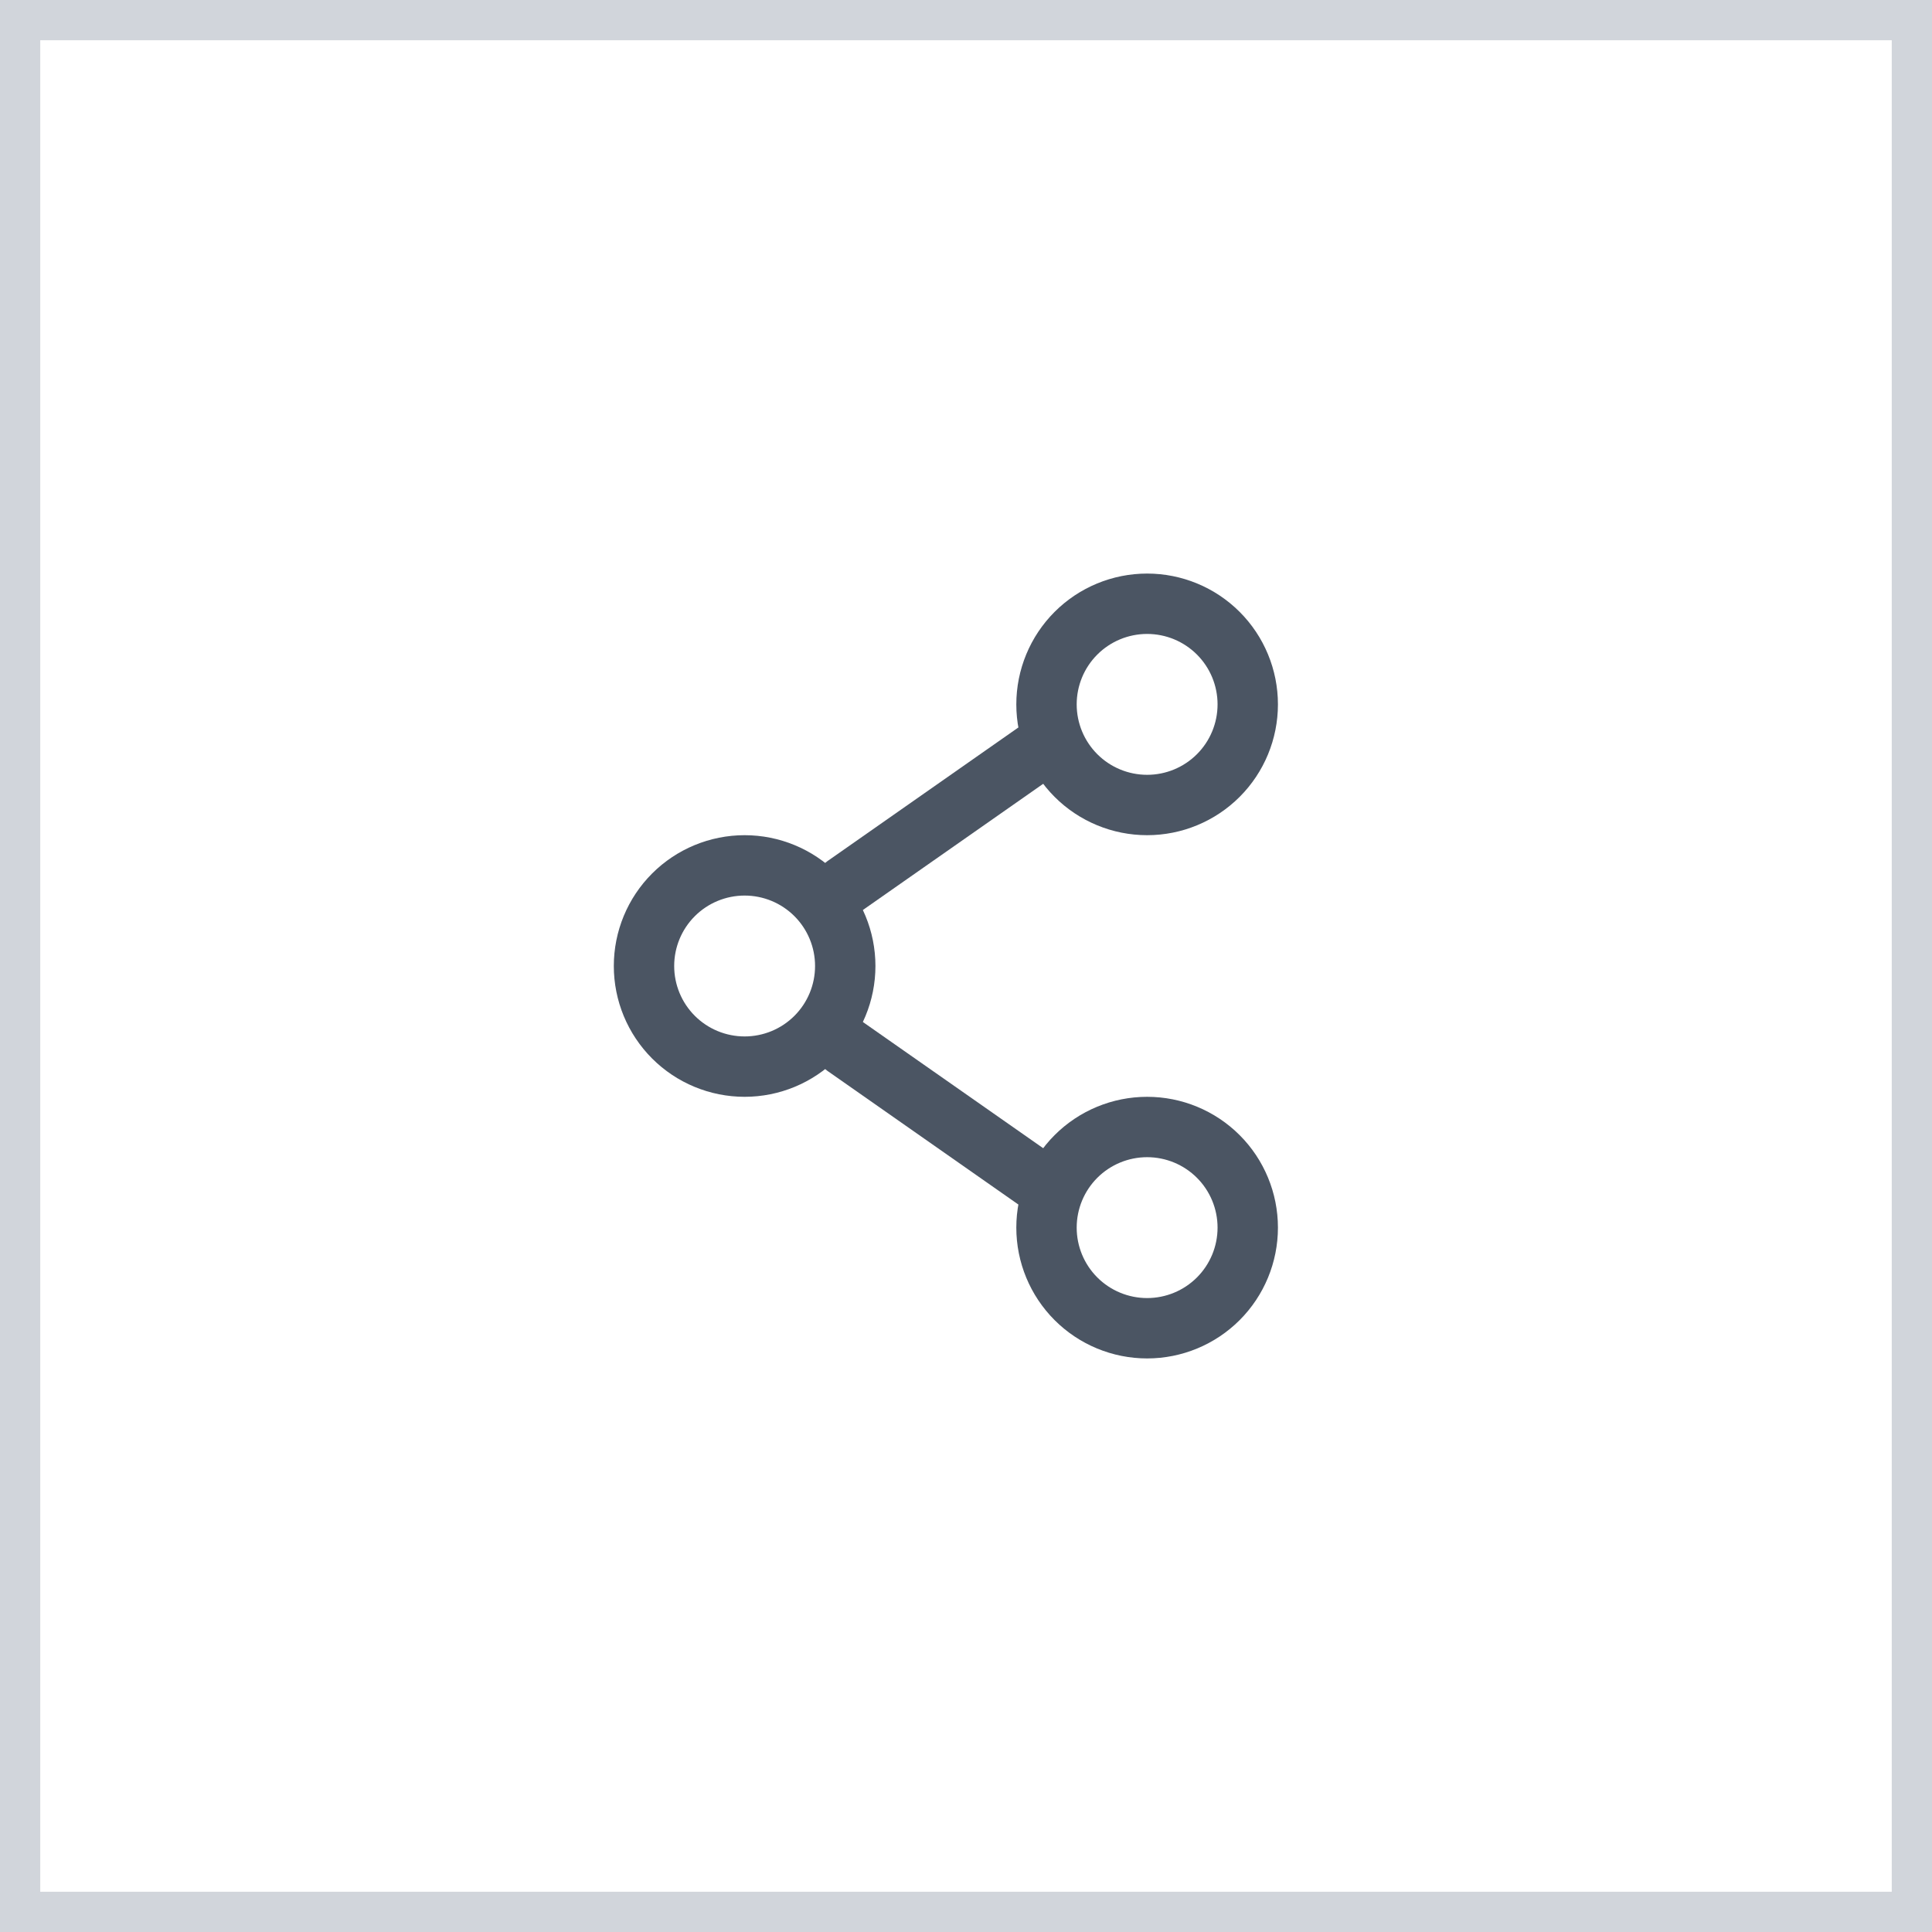 <?xml version="1.0" encoding="utf-8"?>
<svg xmlns="http://www.w3.org/2000/svg" fill="none" height="48" viewBox="0 0 48 48" width="48">
<rect x="0" y="0" width="48" height="48" fill="#808080" stroke="none"/>
<rect fill="white" height="47" width="47" x="0.5" y="0.5"/>
<rect height="47" stroke="#D1D5DB" width="47" x="0.5" y="0.5"/>
<path d="M21 24C21 24.663 20.737 25.299 20.268 25.768C19.799 26.237 19.163 26.5 18.5 26.5C17.837 26.5 17.201 26.237 16.732 25.768C16.263 25.299 16 24.663 16 24C16 23.337 16.263 22.701 16.732 22.232C17.201 21.763 17.837 21.5 18.5 21.5C19.163 21.5 19.799 21.763 20.268 22.232C20.737 22.701 21 23.337 21 24Z" stroke="#4B5563" stroke-width="1.5"/>
<path d="M26 18.5L21 22M26 29.5L21 26" stroke="#4B5563" stroke-linecap="round" stroke-width="1.5"/>
<path d="M31 30.5C31 31.163 30.737 31.799 30.268 32.268C29.799 32.737 29.163 33 28.5 33C27.837 33 27.201 32.737 26.732 32.268C26.263 31.799 26 31.163 26 30.5C26 29.837 26.263 29.201 26.732 28.732C27.201 28.263 27.837 28 28.5 28C29.163 28 29.799 28.263 30.268 28.732C30.737 29.201 31 29.837 31 30.5ZM31 17.5C31 18.163 30.737 18.799 30.268 19.268C29.799 19.737 29.163 20 28.5 20C27.837 20 27.201 19.737 26.732 19.268C26.263 18.799 26 18.163 26 17.5C26 16.837 26.263 16.201 26.732 15.732C27.201 15.263 27.837 15 28.5 15C29.163 15 29.799 15.263 30.268 15.732C30.737 16.201 31 16.837 31 17.5Z" stroke="#4B5563" stroke-width="1.5"/>
</svg>